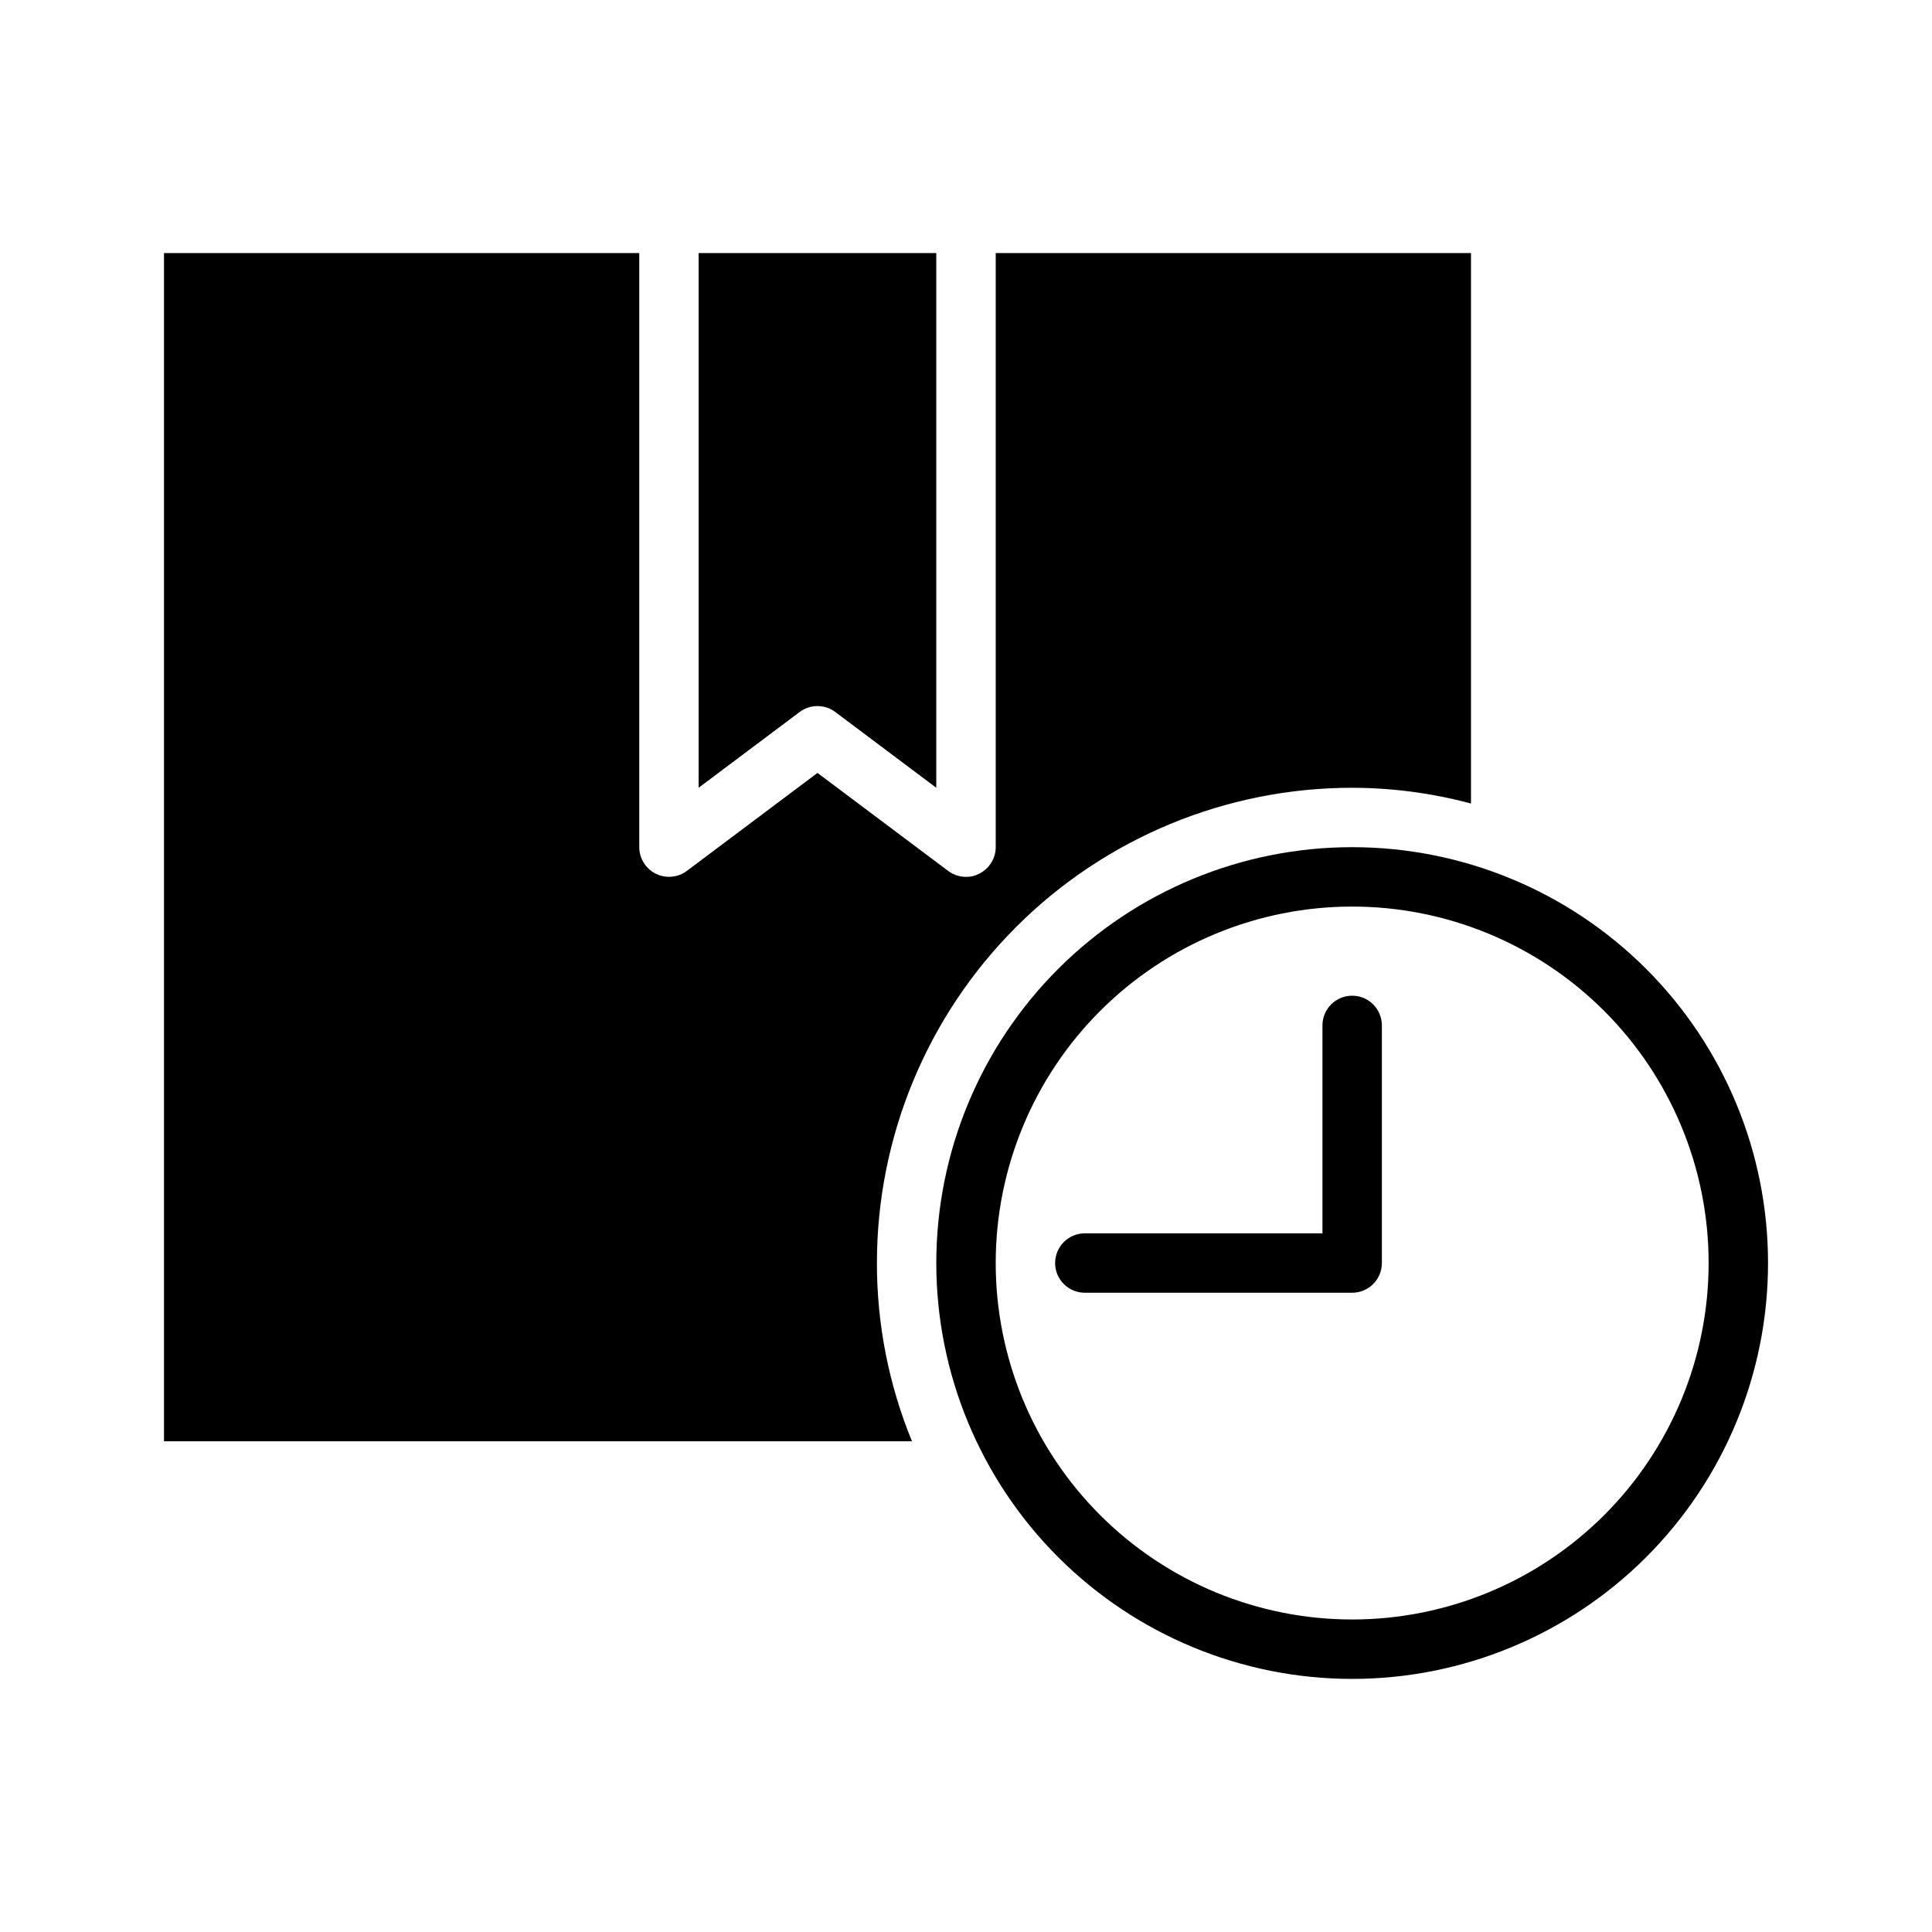 <?xml version="1.0" encoding="UTF-8"?>
<!-- Uploaded to: ICON Repo, www.iconrepo.com, Generator: ICON Repo Mixer Tools -->
<svg fill="#000000" width="800px" height="800px" version="1.1" viewBox="144 144 512 512" xmlns="http://www.w3.org/2000/svg">
 <g>
  <path d="m365.36 332.69 26.762 20.074v-141.7h-62.977v141.7l26.766-20.074c2.801-2.098 6.648-2.098 9.449 0z"/>
  <path d="m502.34 352.77c10.633 0.02 21.215 1.422 31.488 4.172v-145.87h-125.95v157.44c-0.008 2.965-1.684 5.672-4.332 7.004-1.086 0.59-2.305 0.887-3.539 0.867-1.703 0-3.363-0.555-4.727-1.574l-34.637-25.977-34.637 25.977c-2.394 1.785-5.598 2.059-8.266 0.707-2.644-1.332-4.32-4.039-4.328-7.004v-157.44h-125.95v314.88h198.22c-6.148-14.984-9.305-31.031-9.289-47.23 0-33.406 13.27-65.441 36.891-89.062 23.621-23.621 55.656-36.891 89.062-36.891z"/>
  <path d="m502.34 368.51c-29.23 0-57.262 11.609-77.93 32.277-20.668 20.668-32.281 48.699-32.281 77.93s11.613 57.262 32.281 77.93c20.668 20.668 48.699 32.277 77.93 32.277 29.227 0 57.262-11.609 77.93-32.277 20.668-20.668 32.277-48.699 32.277-77.93s-11.609-57.262-32.277-77.93c-20.668-20.668-48.703-32.277-77.93-32.277zm0 204.67c-25.055 0-49.082-9.953-66.797-27.668-17.715-17.715-27.668-41.742-27.668-66.797s9.953-49.082 27.668-66.797c17.715-17.715 41.742-27.668 66.797-27.668 25.051 0 49.078 9.953 66.797 27.668 17.715 17.715 27.668 41.742 27.668 66.797s-9.953 49.082-27.668 66.797c-17.719 17.715-41.746 27.668-66.797 27.668z"/>
  <path d="m502.34 407.87c-4.348 0-7.875 3.523-7.875 7.871v55.105h-62.973c-4.348 0-7.875 3.523-7.875 7.871s3.527 7.871 7.875 7.871h70.848c2.086 0 4.09-0.828 5.566-2.305 1.477-1.477 2.305-3.481 2.305-5.566v-62.977c0-2.086-0.828-4.09-2.305-5.566-1.477-1.477-3.481-2.305-5.566-2.305z"/>
 </g>
</svg>